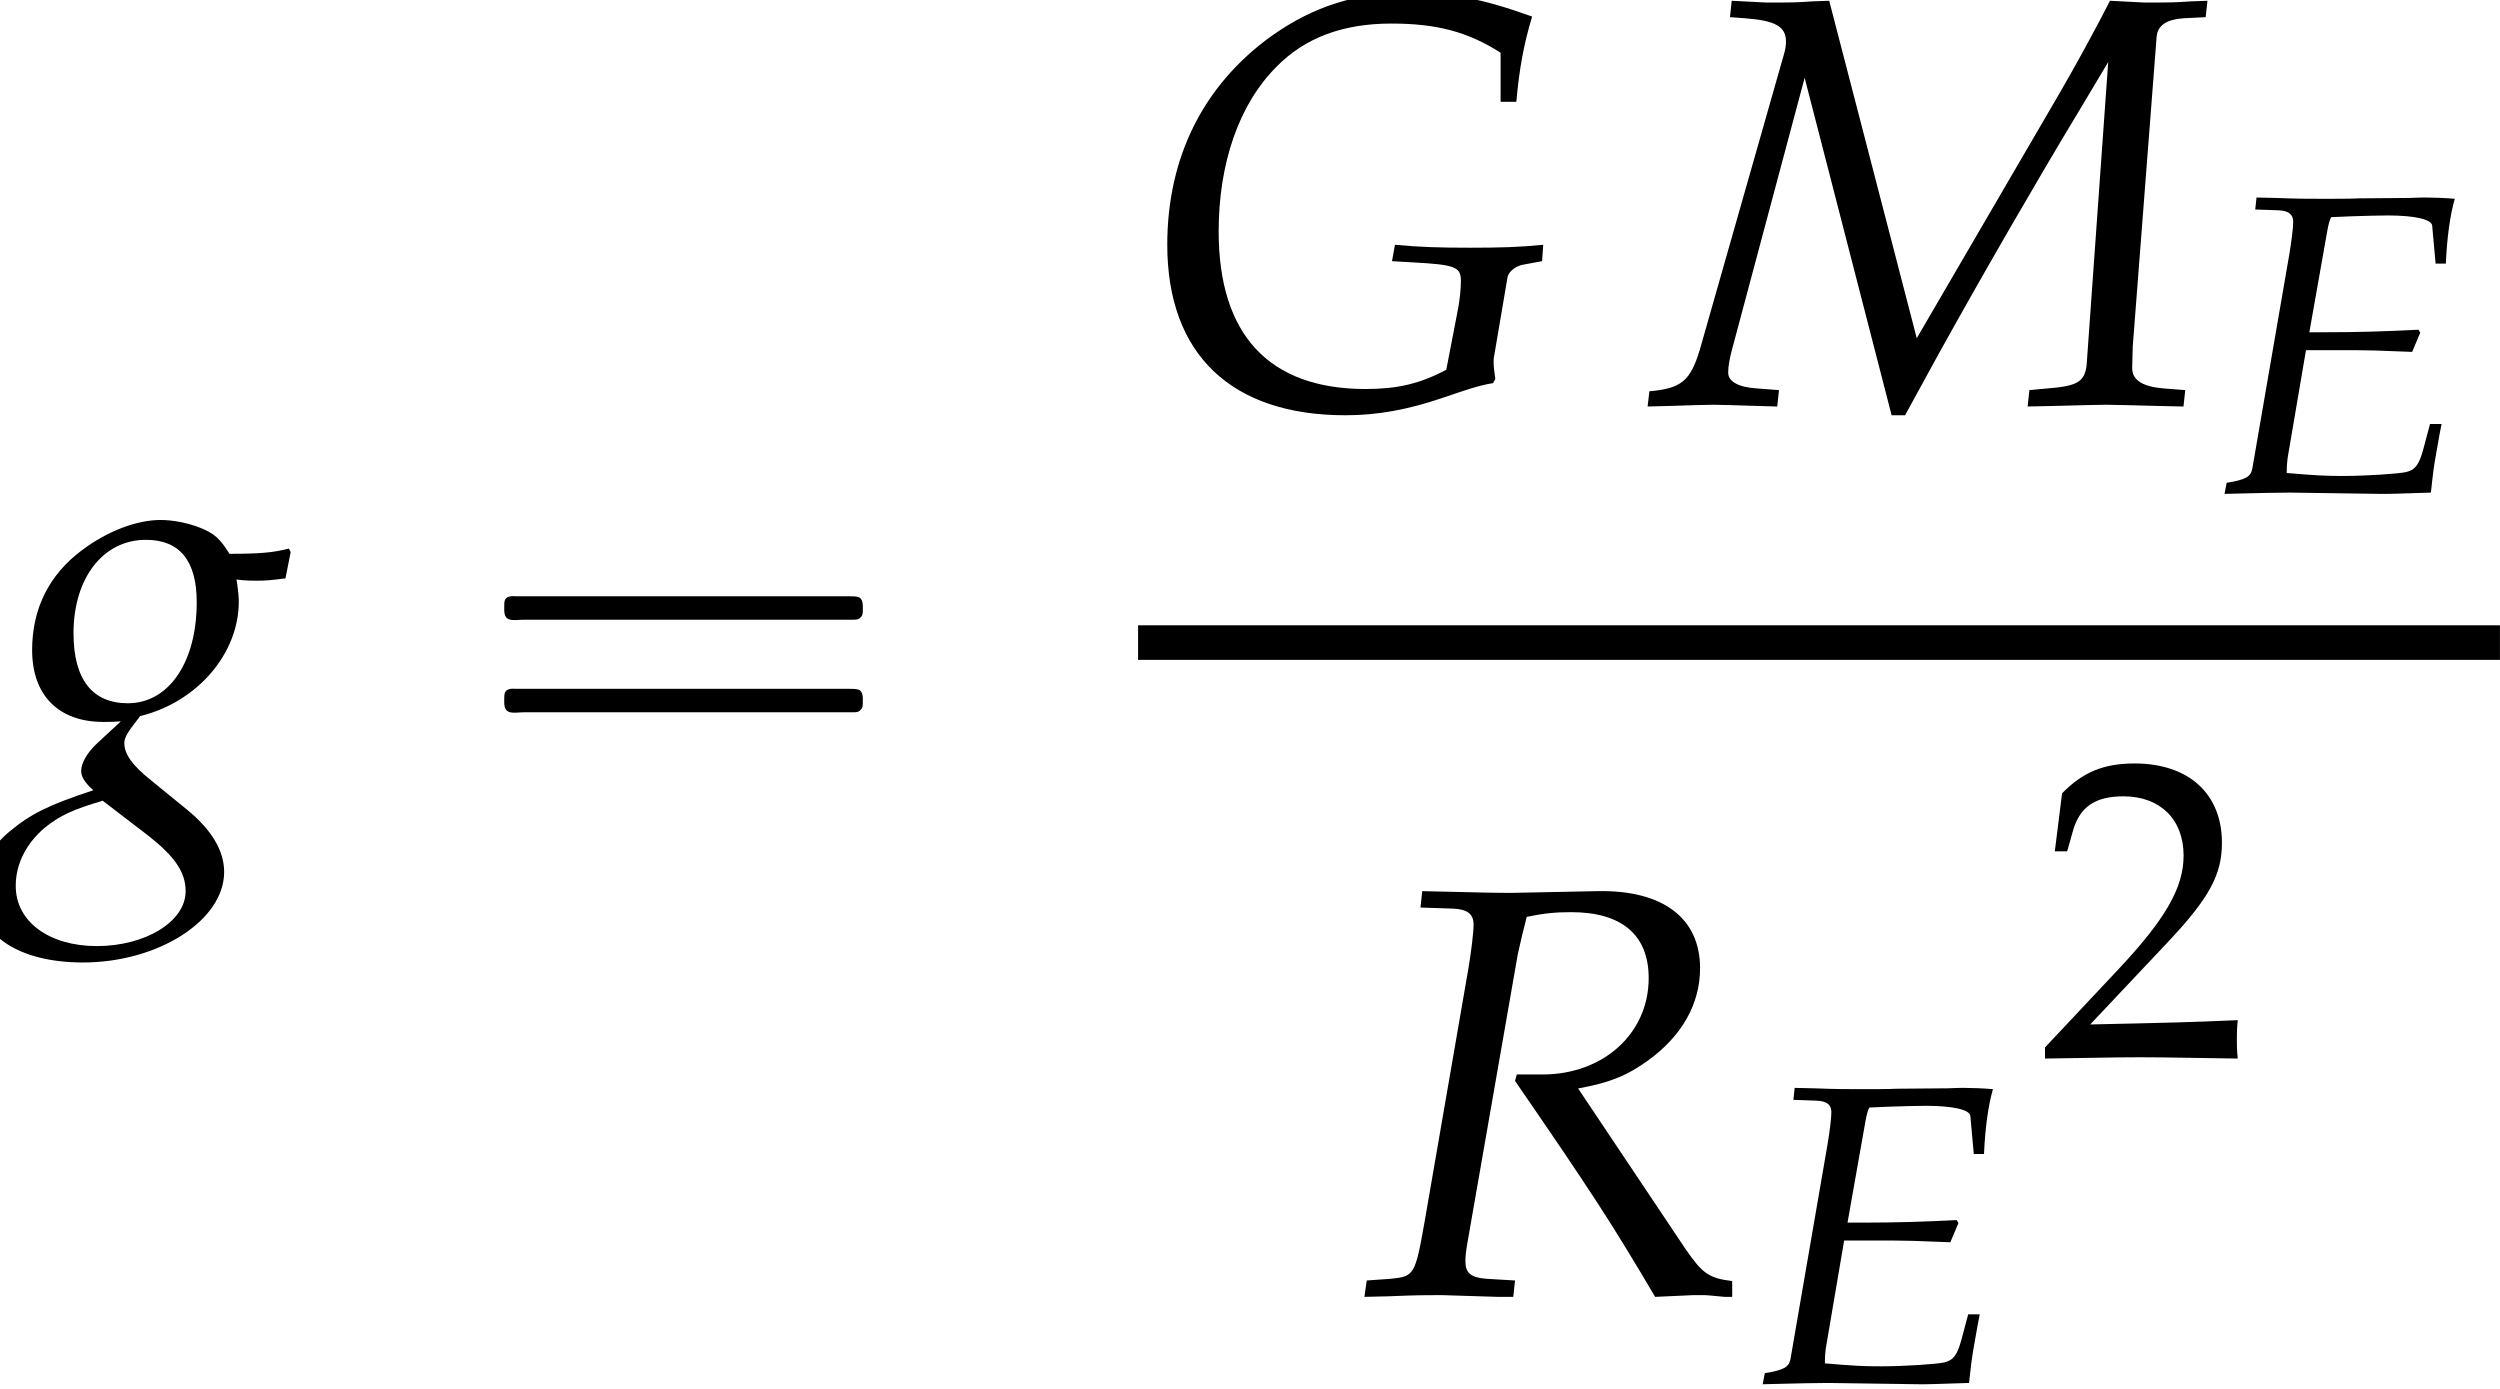 <?xml version='1.0' encoding='UTF-8'?>
<!-- This file was generated by dvisvgm 2.13.3 -->
<svg version='1.1' xmlns='http://www.w3.org/2000/svg' xmlns:xlink='http://www.w3.org/1999/xlink' width='46.554pt' height='25.857pt' viewBox='209.524 69.909 46.554 25.857'>
<defs>
<path id='g3-69' d='M1.755-2.652H2.684C2.898-2.652 3.144-2.644 3.526-2.628L3.732-2.62L3.883-2.978L3.851-3.033C3.208-3.001 2.731-2.986 2.112-2.986H1.818L2.152-4.875C2.176-5.002 2.192-5.066 2.223-5.129L2.596-5.145C2.851-5.153 3.105-5.161 3.279-5.161C3.772-5.161 4.097-5.09 4.105-4.971L4.169-4.264H4.359C4.383-4.772 4.439-5.169 4.526-5.471C4.359-5.487 4.121-5.495 3.978-5.495C3.954-5.495 3.867-5.495 3.676-5.487L2.724-5.479C2.652-5.471 2.184-5.471 2.104-5.471C1.81-5.471 1.596-5.471 1.191-5.487L.834-5.495L.81-5.272L1.239-5.257C1.429-5.249 1.517-5.185 1.517-5.042C1.517-4.931 1.485-4.677 1.445-4.439L.754-.437C.723-.294 .627-.238 .278-.183L.238 .024L.564 .016C.81 .008 1.302 0 1.461 0L3.168 .024H3.248C3.359 .024 3.557 .016 3.819 .008L4.081 0L4.113-.286C4.129-.445 4.169-.683 4.24-1.072L4.28-1.278H4.065L3.938-.802C3.859-.516 3.788-.421 3.613-.381C3.454-.349 2.874-.31 2.446-.31C2.12-.31 1.945-.318 1.397-.365V-.397C1.397-.508 1.405-.572 1.413-.643L1.755-2.652Z'/>
<path id='g3-71' d='M4.192-.476C3.835-.286 3.526-.214 3.097-.214C1.779-.214 1.096-.953 1.096-2.358C1.096-3.287 1.374-4.089 1.882-4.597C2.271-4.994 2.787-5.185 3.446-5.185C4.058-5.185 4.486-5.074 4.931-4.788V-4.121H5.145C5.185-4.574 5.249-4.915 5.36-5.28C4.701-5.519 4.248-5.606 3.7-5.606C2.97-5.606 2.39-5.423 1.818-5.018C.889-4.351 .397-3.367 .397-2.176C.397-.691 1.263 .143 2.819 .143C3.248 .143 3.66 .071 4.145-.095L4.383-.175C4.59-.246 4.724-.278 4.828-.294L4.859-.349C4.844-.461 4.836-.524 4.836-.58C4.836-.603 4.836-.635 4.844-.667L5.026-1.739C5.042-1.81 5.137-1.89 5.241-1.906L5.495-1.953L5.511-2.176C5.201-2.144 4.923-2.136 4.518-2.136S3.827-2.144 3.494-2.176L3.454-1.953L3.724-1.937C4.32-1.906 4.391-1.874 4.391-1.683C4.391-1.564 4.375-1.405 4.335-1.215L4.192-.476Z'/>
<path id='g3-77' d='M7.44-5.272L7.464-5.495L7.242-5.487C7.019-5.471 6.9-5.471 6.797-5.471H6.606L6.138-5.495L6.011-5.249C5.796-4.844 5.646-4.574 5.463-4.256L3.51-.905L2.319-5.495L2.096-5.487C1.874-5.471 1.755-5.471 1.652-5.471H1.461L.993-5.495L.969-5.272L1.175-5.257C1.588-5.225 1.731-5.145 1.731-4.939C1.731-4.891 1.723-4.836 1.707-4.78L.556-.738C.429-.326 .31-.222-.127-.183L-.151 .024L.159 .016C.429 .008 .627 0 .738 0S1.056 .008 1.334 .016L1.612 .024L1.636-.199L1.334-.222C1.08-.238 .945-.318 .945-.437C.945-.516 .961-.619 1-.762L1.985-4.447L3.168 .143H3.351L3.803-.683C4.423-1.802 5.169-3.089 5.701-3.97L6.114-4.661L5.82-.532C5.789-.31 5.693-.254 5.288-.222L5.042-.199L5.018 .024L5.391 .016C5.725 .008 5.963 0 6.082 0C6.209 0 6.448 .008 6.773 .016L7.138 .024L7.162-.199L6.868-.222C6.583-.246 6.44-.333 6.44-.5L6.448-.794L6.773-5.01C6.789-5.161 6.908-5.241 7.138-5.257L7.44-5.272Z'/>
<path id='g3-82' d='M.834-5.272L1.278-5.257C1.469-5.249 1.556-5.185 1.556-5.042C1.556-4.931 1.525-4.677 1.485-4.439L.889-.993C.762-.27 .746-.254 .429-.222L.103-.199L.071 .024L.405 .016C.778 0 .929 0 1.12 0L1.89 .024H2.096L2.12-.199L1.731-.222C1.517-.238 1.445-.302 1.445-.461C1.445-.532 1.453-.603 1.477-.738L2.152-4.605C2.152-4.621 2.192-4.78 2.223-4.923C2.239-4.987 2.255-5.042 2.279-5.145C2.509-5.193 2.668-5.209 2.882-5.209C3.573-5.209 3.938-4.899 3.938-4.312C3.938-3.557 3.319-3.001 2.493-3.001H2.144L2.12-2.914C3.184-1.366 3.43-.985 4.026 .024L4.55 0H4.613H4.701C4.709 0 4.82 .008 4.971 .024H5.074V-.191C4.756-.23 4.669-.294 4.439-.627L2.978-2.811C3.414-2.89 3.645-2.986 3.93-3.192C4.391-3.526 4.637-3.962 4.637-4.447C4.637-5.129 4.129-5.511 3.248-5.495L2.057-5.471C1.937-5.471 1.795-5.471 .858-5.495L.834-5.272Z'/>
<path id='g3-103' d='M3.216-3.017C3.351-3.001 3.414-3.001 3.486-3.001C3.621-3.001 3.7-3.009 3.883-3.033L3.954-3.391L3.93-3.438C3.708-3.383 3.549-3.367 3.121-3.367C2.994-3.573 2.914-3.645 2.716-3.724C2.549-3.788 2.35-3.827 2.184-3.827C1.858-3.827 1.461-3.676 1.112-3.414C.667-3.081 .437-2.62 .437-2.057C.437-1.445 .794-1.08 1.405-1.08C1.469-1.08 1.556-1.08 1.644-1.088L1.318-.786C1.191-.667 1.104-.524 1.104-.413C1.104-.333 1.159-.246 1.27-.151C.667 .048 .421 .167 .127 .413C-.143 .635-.294 .945-.294 1.263C-.294 1.826 .262 2.192 1.128 2.192C2.152 2.192 3.049 1.62 3.049 .961C3.049 .675 2.882 .389 2.541 .111L2.064-.278C1.795-.492 1.691-.643 1.691-.794C1.691-.865 1.739-.945 1.858-1.096C1.882-1.128 1.89-1.135 1.906-1.159C2.684-1.35 3.248-2.009 3.248-2.716C3.248-2.787 3.24-2.859 3.224-2.978L3.216-3.017ZM2.009 .461C2.374 .746 2.525 .961 2.525 1.223C2.525 1.636 1.977 1.969 1.318 1.969C.667 1.969 .214 1.636 .214 1.151C.214 .85 .357 .572 .611 .357C.818 .191 .993 .111 1.397-.008L2.009 .461ZM1.985-3.557C2.446-3.557 2.676-3.271 2.676-2.708C2.676-1.89 2.295-1.334 1.739-1.334C1.255-1.334 1-1.66 1-2.287C1-3.041 1.405-3.557 1.985-3.557Z'/>
<use id='g6-71' xlink:href='#g3-71' transform='scale(1.369)'/>
<use id='g6-77' xlink:href='#g3-77' transform='scale(1.369)'/>
<use id='g6-82' xlink:href='#g3-82' transform='scale(1.369)'/>
<use id='g6-103' xlink:href='#g3-103' transform='scale(1.369)'/>
<path id='g8-50' d='M.127-.183V.024C1.612 0 1.612 0 1.898 0S2.184 0 3.716 .024C3.7-.143 3.7-.222 3.7-.333C3.7-.437 3.7-.516 3.716-.691C2.803-.651 2.438-.643 .969-.611L2.414-2.144C3.184-2.962 3.422-3.398 3.422-3.994C3.422-4.907 2.803-5.471 1.795-5.471C1.223-5.471 .834-5.312 .445-4.915L.31-3.835H.54L.643-4.2C.77-4.661 1.056-4.859 1.588-4.859C2.271-4.859 2.708-4.431 2.708-3.756C2.708-3.16 2.374-2.573 1.477-1.62L.127-.183Z'/>
<path id='g0-16' d='M.982-3.807C.949-3.796 .927-3.775 .916-3.742S.905-3.665 .905-3.633C.905-3.545 .895-3.436 .982-3.393C1.058-3.36 1.178-3.382 1.265-3.382H1.909H5.978H7.124C7.211-3.382 7.309-3.382 7.396-3.382C7.451-3.382 7.505-3.382 7.538-3.425C7.582-3.458 7.582-3.513 7.582-3.567C7.582-3.655 7.593-3.785 7.484-3.807C7.44-3.818 7.385-3.818 7.342-3.818H7.08H6.24H2.509H1.44H1.145C1.091-3.818 1.036-3.829 .982-3.807ZM.982-2.084C.949-2.073 .927-2.051 .916-2.018S.905-1.942 .905-1.909C.905-1.822 .895-1.713 .982-1.669C1.058-1.636 1.178-1.658 1.265-1.658H1.909H5.978H7.135H7.396C7.451-1.658 7.505-1.658 7.538-1.702C7.582-1.735 7.582-1.789 7.582-1.844C7.582-1.931 7.593-2.062 7.484-2.084C7.44-2.095 7.385-2.095 7.342-2.095H7.08H6.24H2.509H1.44H1.145C1.091-2.095 1.036-2.105 .982-2.084Z'/>
</defs>
<g id='page1'>
<use x='209.524' y='84.831' xlink:href='#g6-103'/>
<use x='218.009' y='84.831' xlink:href='#g0-16'/>
<use x='230.717' y='77.446' xlink:href='#g6-71'/>
<use x='240.412' y='77.446' xlink:href='#g6-77'/>
<use x='250.71' y='79.082' xlink:href='#g3-69'/>
<rect x='230.717' y='81.553' height='.644' width='25.36'/>
<use x='234.834' y='94.026' xlink:href='#g6-82'/>
<use x='242.11' y='95.662' xlink:href='#g3-69'/>
<use x='247.478' y='89.597' xlink:href='#g8-50'/>
</g>
</svg><!--Rendered by QuickLaTeX.com-->